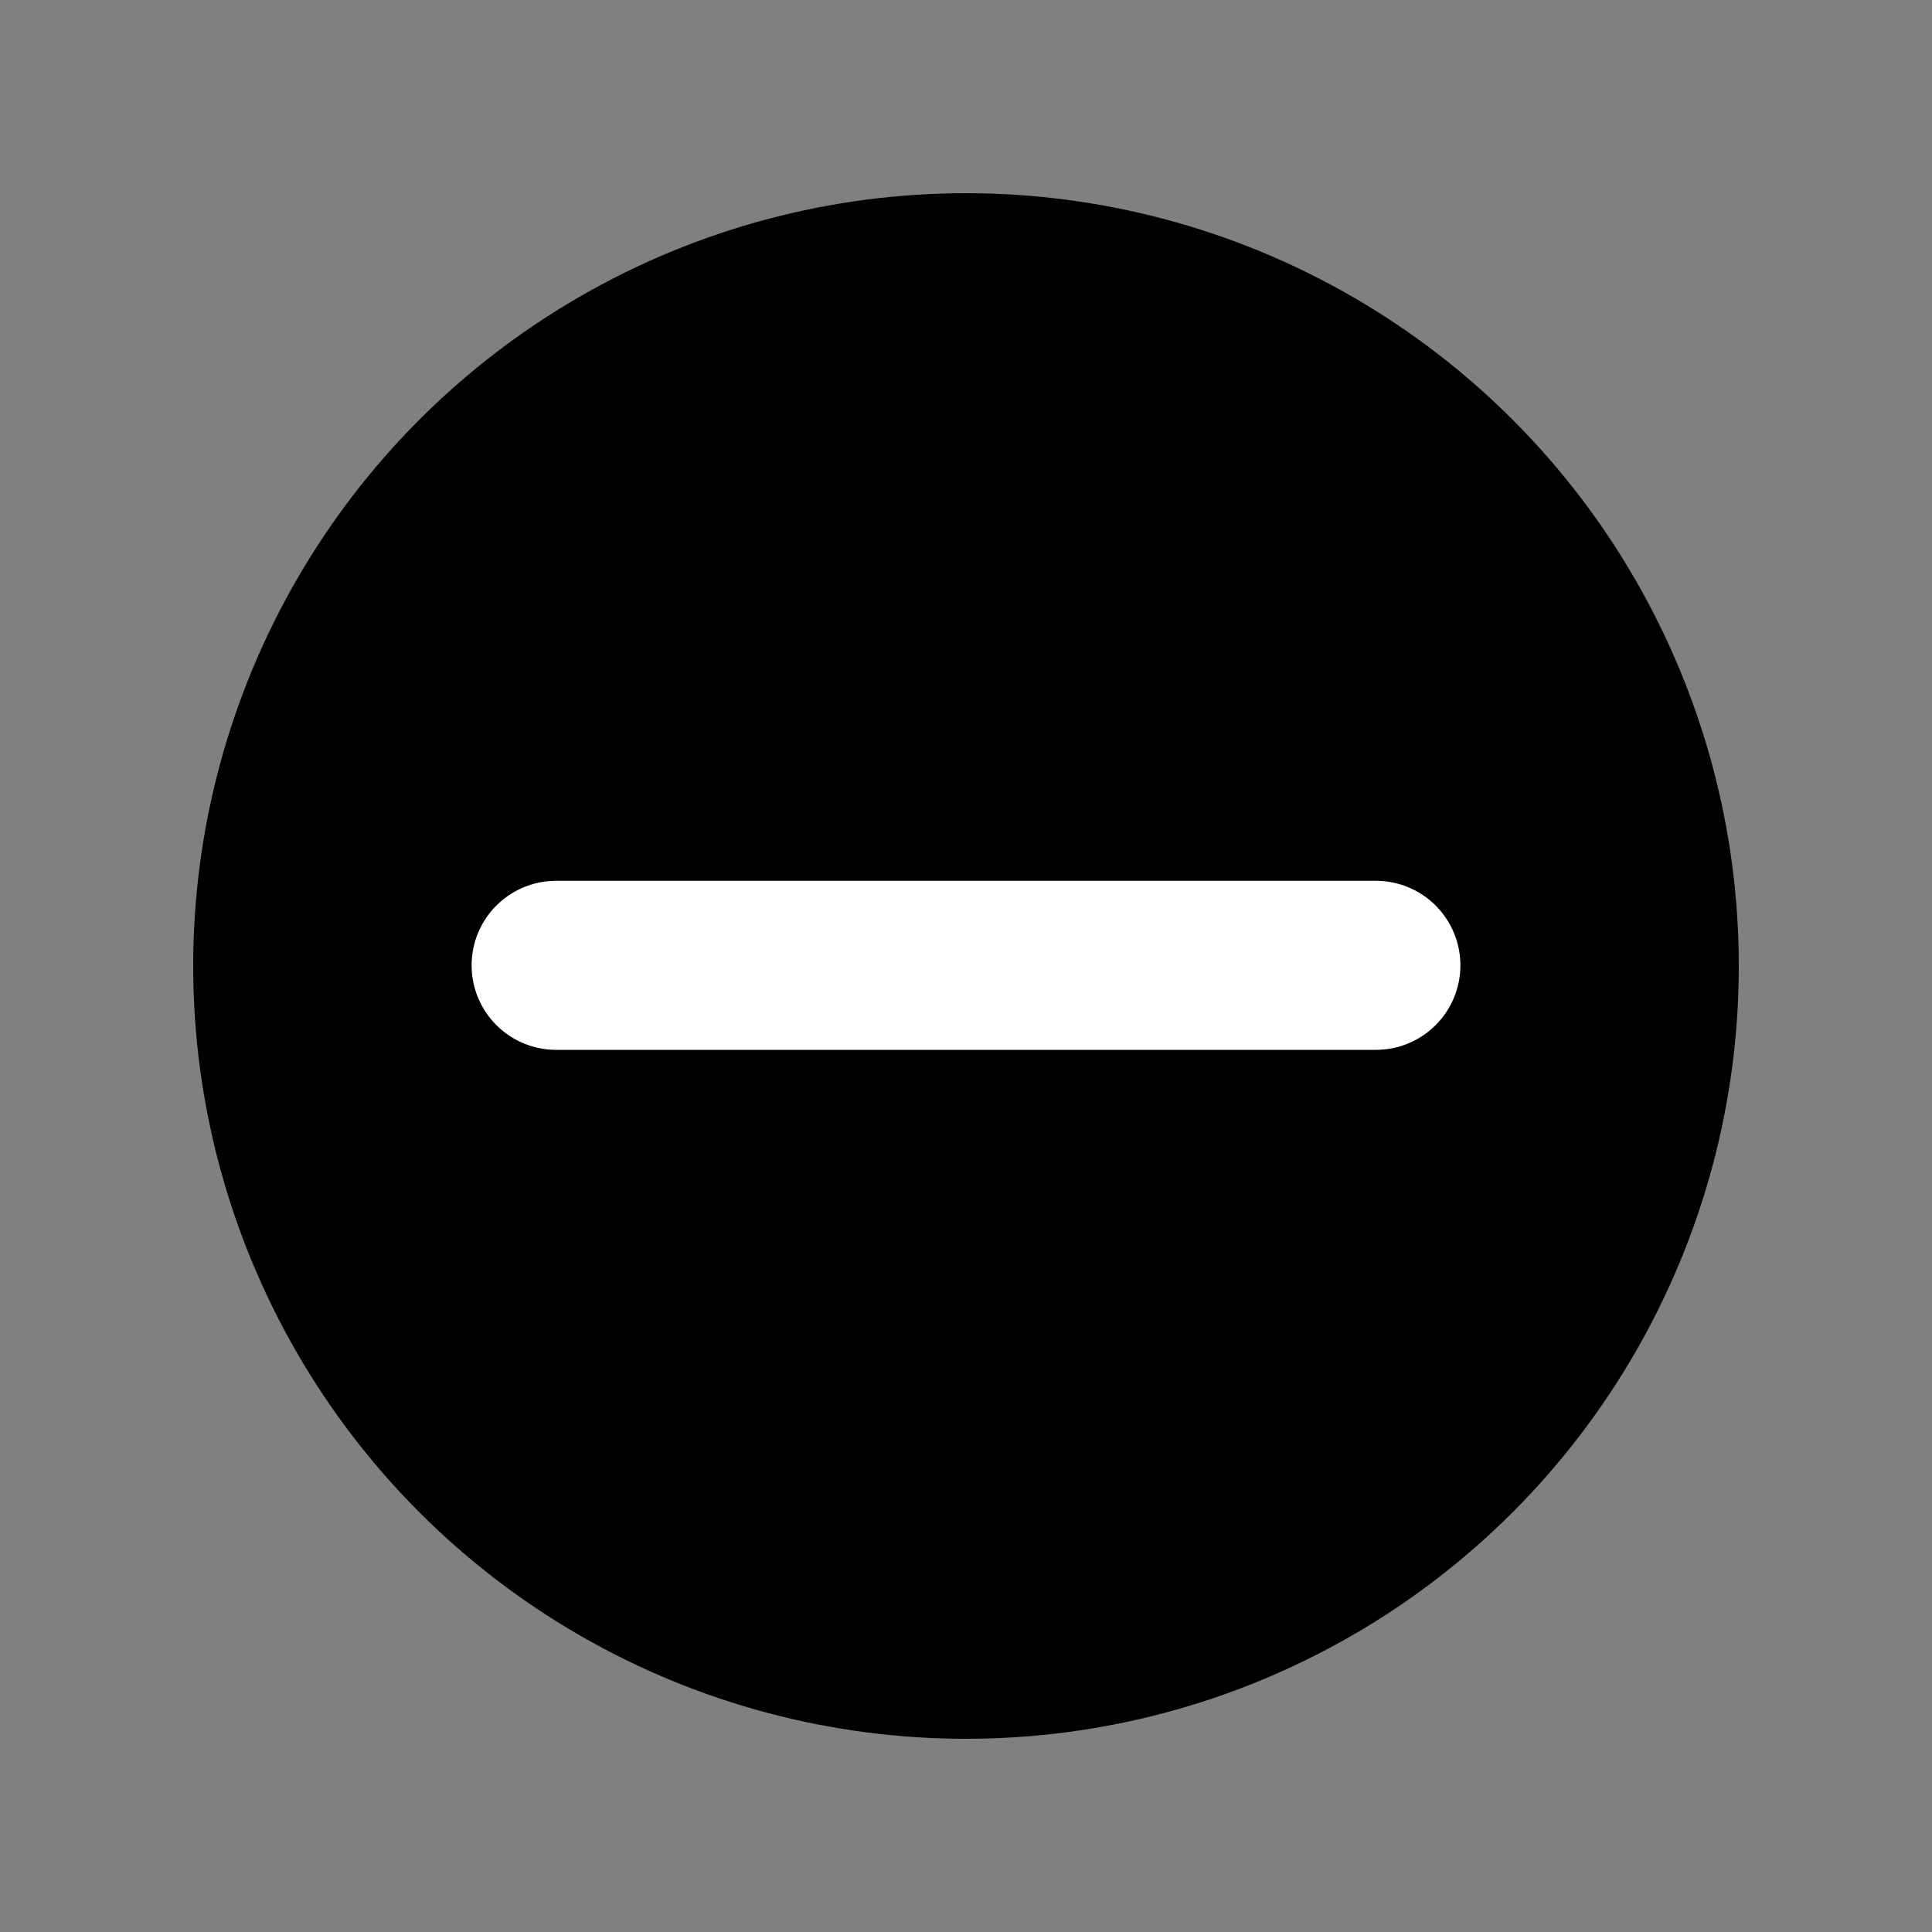 <svg width="20" height="20" viewBox="0 0 20 20" fill="none" xmlns="http://www.w3.org/2000/svg">
<rect x="0" y="0" width="20" height="20" fill="#808080" stroke="none"/>
<circle cx="10" cy="10" r="8" fill="black"/>
<path d="M14.243 9.993H5.757" stroke="white" stroke-width="1.75" stroke-miterlimit="1.5" stroke-linecap="round" stroke-linejoin="round"/>
</svg>
